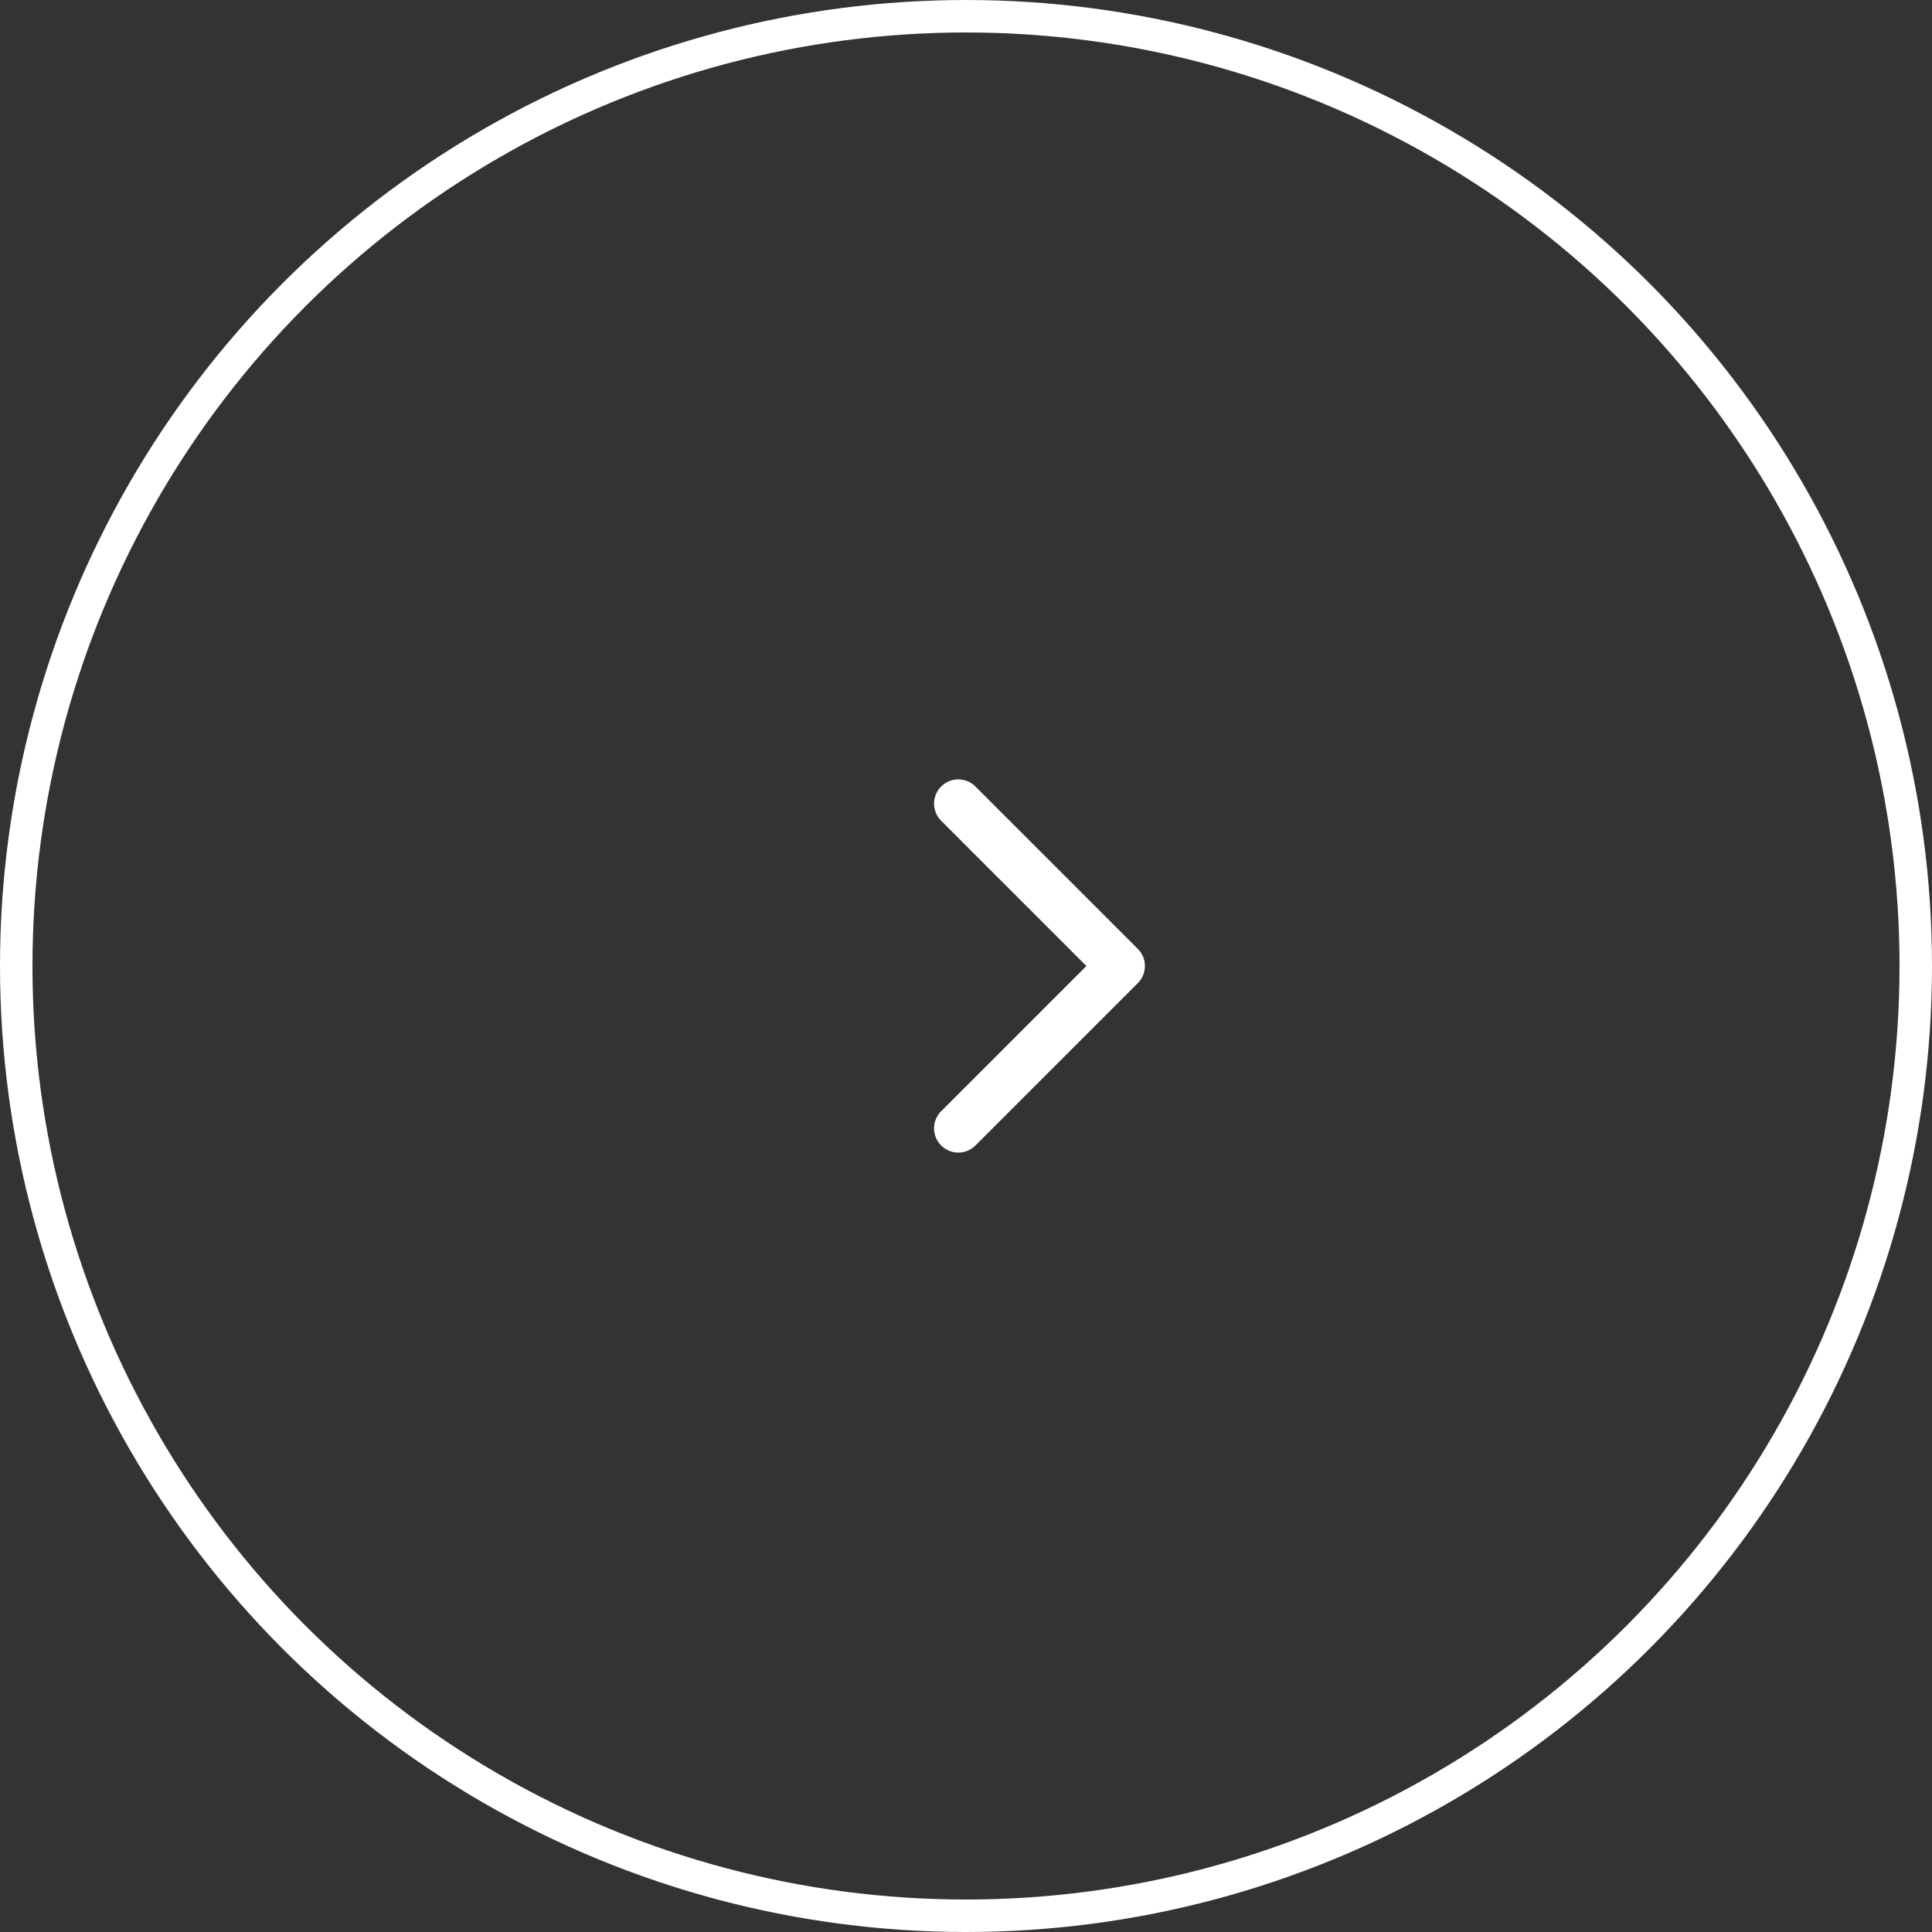 <svg xmlns="http://www.w3.org/2000/svg" width="119" height="119" viewBox="0 0 119 119">
  <rect x="0" y="0" width="119" height="119" fill="#333333" stroke="none"/>
  <g id="Group_18498" data-name="Group 18498" transform="translate(-773 -325)">
    <g id="Ellipse_1" data-name="Ellipse 1" transform="translate(773 325)" fill="none" stroke="#fff" stroke-width="2">
      <circle cx="59.5" cy="59.5" r="59.5" stroke="none"/>
      <circle cx="59.5" cy="59.5" r="58.5" fill="none"/>
    </g>
    <path id="Union_1" data-name="Union 1" d="M14.179,15.672V2.985H1.492A1.493,1.493,0,0,1,1.492,0h14.18a1.492,1.492,0,0,1,1.492,1.492v14.18a1.493,1.493,0,0,1-2.985,0Z" transform="translate(832 372.363) rotate(45)" fill="#fff"/>
  </g>
</svg>
